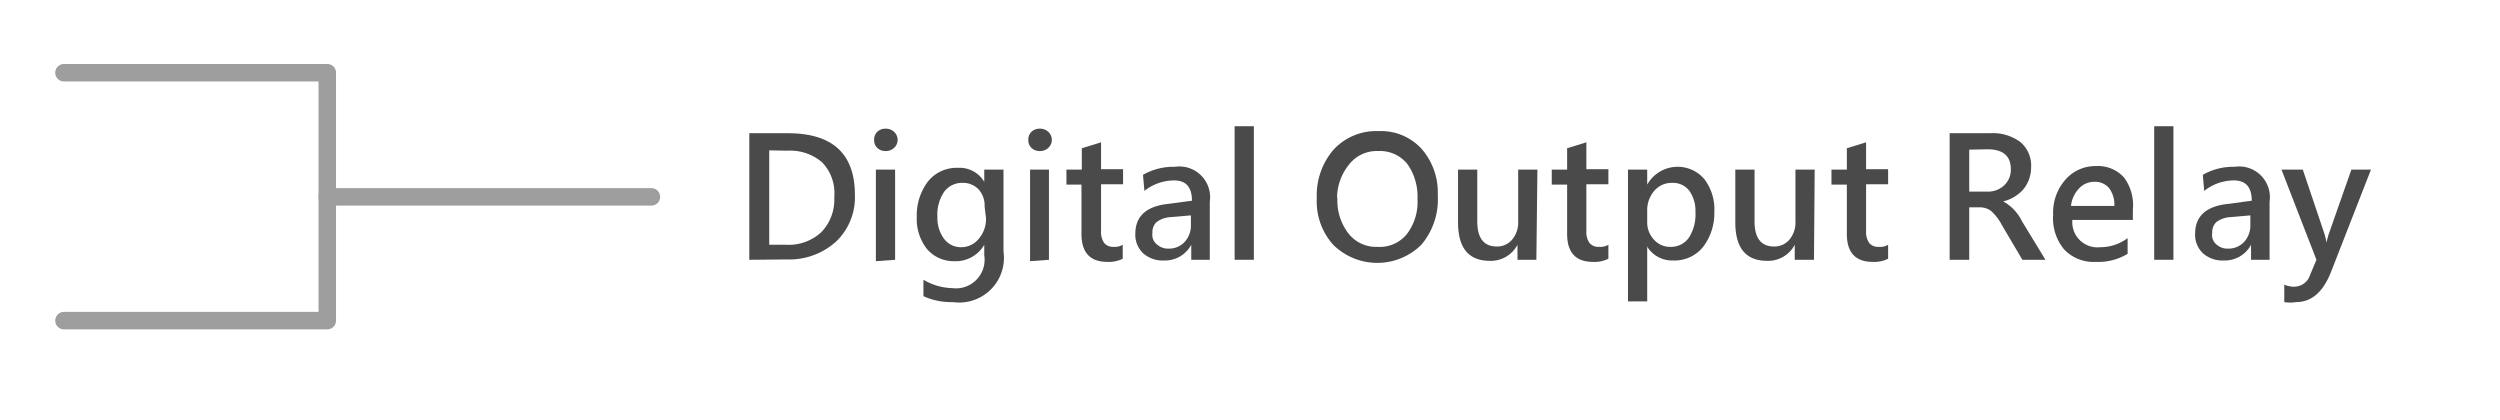 <svg xmlns="http://www.w3.org/2000/svg" viewBox="0 0 71.5 12"><defs><style>.cls-1{fill:#4a4a4a;}.cls-2{fill:#9e9e9f;}</style></defs><title>Slider-IPGS-2712B_(Text)</title><g id="Text"><path class="cls-1" d="M21.43,7.43V3.81h1.1q1.92,0,1.92,1.76a1.75,1.75,0,0,1-.55,1.35,2,2,0,0,1-1.4.5ZM22,4.3V7h.49a1.37,1.37,0,0,0,1-.36,1.34,1.34,0,0,0,.37-1,1.27,1.27,0,0,0-.35-1,1.41,1.41,0,0,0-1-.33Z"/><path class="cls-1" d="M25,4a.3.3,0,0,1,.09-.23.33.33,0,0,1,.24-.09.34.34,0,0,1,.24.09.31.31,0,0,1,0,.46.34.34,0,0,1-.24.09.33.33,0,0,1-.24-.09A.3.3,0,0,1,25,4Zm.05,3.47V4.85h.55V7.43Z"/><path class="cls-1" d="M28.7,7.19a1.28,1.28,0,0,1-1.45,1.45,1.9,1.9,0,0,1-.84-.17V8a1.68,1.68,0,0,0,.82.24.82.82,0,0,0,.92-.94V7h0a.94.94,0,0,1-.86.47,1,1,0,0,1-.78-.35,1.39,1.39,0,0,1-.29-.93,1.59,1.59,0,0,1,.32-1,1.05,1.05,0,0,1,.86-.39.82.82,0,0,1,.75.4h0V4.85h.55Zm-.54-1.28A.69.69,0,0,0,28,5.43a.61.61,0,0,0-.47-.2.63.63,0,0,0-.53.26,1.15,1.15,0,0,0-.19.71,1,1,0,0,0,.19.63.6.6,0,0,0,.49.24A.64.64,0,0,0,28,6.82a.87.87,0,0,0,.2-.58Z"/><path class="cls-1" d="M29.41,4a.3.3,0,0,1,.09-.23.33.33,0,0,1,.24-.09.34.34,0,0,1,.24.09.31.31,0,0,1,0,.46.34.34,0,0,1-.24.09.33.33,0,0,1-.24-.09A.3.3,0,0,1,29.41,4Zm.05,3.47V4.85H30V7.43Z"/><path class="cls-1" d="M32.11,7.4a.89.89,0,0,1-.44.09q-.74,0-.74-.8V5.28H30.5V4.85h.44V4.24l.55-.17v.77h.63v.43h-.63V6.6a.56.56,0,0,0,.09.35.33.33,0,0,0,.27.11A.45.45,0,0,0,32.11,7Z"/><path class="cls-1" d="M32.69,5a1.76,1.76,0,0,1,.91-.23.88.88,0,0,1,1,1V7.43h-.53V7h0a.85.85,0,0,1-.78.45.84.84,0,0,1-.6-.21.73.73,0,0,1-.22-.55q0-.73.87-.85l.75-.1q0-.58-.51-.58a1.37,1.37,0,0,0-.85.3Zm.79,1.21a.73.73,0,0,0-.4.14.39.39,0,0,0-.12.31A.35.35,0,0,0,33.1,7a.46.46,0,0,0,.32.11.6.6,0,0,0,.46-.19.69.69,0,0,0,.18-.49V6.16Z"/><path class="cls-1" d="M35.31,7.43V3.61h.55V7.43Z"/><path class="cls-1" d="M37.66,5.67a2,2,0,0,1,.48-1.39,1.66,1.66,0,0,1,1.29-.53,1.57,1.57,0,0,1,1.23.51,1.89,1.89,0,0,1,.46,1.32A2,2,0,0,1,40.65,7a1.79,1.79,0,0,1-2.52,0A1.85,1.85,0,0,1,37.66,5.67Zm.59,0a1.54,1.54,0,0,0,.31,1,1,1,0,0,0,.83.39,1,1,0,0,0,.85-.37,1.51,1.51,0,0,0,.3-1,1.6,1.6,0,0,0-.29-1,1,1,0,0,0-.83-.37,1,1,0,0,0-.84.39A1.52,1.52,0,0,0,38.24,5.63Z"/><path class="cls-1" d="M43.94,7.43H43.4V7h0a.86.86,0,0,1-.79.46q-.91,0-.91-1.1V4.85h.55V6.33q0,.72.56.72a.56.56,0,0,0,.44-.2.76.76,0,0,0,.17-.52V4.85h.55Z"/><path class="cls-1" d="M46,7.4a.89.89,0,0,1-.44.09q-.74,0-.74-.8V5.28h-.44V4.85h.44V4.24l.55-.17v.77H46v.43h-.63V6.6a.56.56,0,0,0,.09.35.33.33,0,0,0,.27.11A.45.45,0,0,0,46,7Z"/><path class="cls-1" d="M47.11,7.08V8.62h-.55V4.85h.55v.43h0a1,1,0,0,1,1.64-.15,1.43,1.43,0,0,1,.28.93,1.59,1.59,0,0,1-.32,1,1.05,1.05,0,0,1-.86.39.84.84,0,0,1-.75-.41Zm0-.74a.72.72,0,0,0,.19.51.61.61,0,0,0,.47.21.62.62,0,0,0,.53-.26,1.22,1.22,0,0,0,.19-.73,1,1,0,0,0-.18-.62.59.59,0,0,0-.49-.22.65.65,0,0,0-.51.23.85.85,0,0,0-.2.58Z"/><path class="cls-1" d="M51.88,7.43h-.55V7h0a.86.86,0,0,1-.79.46q-.91,0-.91-1.1V4.85h.55V6.33q0,.72.56.72a.56.56,0,0,0,.44-.2.76.76,0,0,0,.17-.52V4.85h.55Z"/><path class="cls-1" d="M54,7.4a.89.89,0,0,1-.44.09q-.74,0-.74-.8V5.28h-.44V4.85h.44V4.24l.55-.17v.77H54v.43h-.63V6.6a.56.56,0,0,0,.09.35.33.33,0,0,0,.27.11A.45.45,0,0,0,54,7Z"/><path class="cls-1" d="M58.5,7.43h-.66l-.59-1a1.39,1.39,0,0,0-.31-.4.53.53,0,0,0-.32-.1h-.3V7.43h-.56V3.81h1.15a1.33,1.33,0,0,1,.87.25.88.88,0,0,1,.31.72,1,1,0,0,1-.21.62,1.11,1.11,0,0,1-.59.36h0a1.29,1.29,0,0,1,.54.57ZM56.32,4.28V5.48h.5a.68.68,0,0,0,.5-.18.61.61,0,0,0,.19-.46q0-.57-.67-.57Z"/><path class="cls-1" d="M61,6.29H59.27a.72.72,0,0,0,.8.78,1.3,1.3,0,0,0,.78-.26v.45a1.63,1.63,0,0,1-.91.23,1.16,1.16,0,0,1-.9-.35,1.39,1.39,0,0,1-.32-1,1.42,1.42,0,0,1,.35-1,1.13,1.13,0,0,1,.87-.39,1,1,0,0,1,.81.33A1.33,1.33,0,0,1,61,6Zm-.53-.4a.78.78,0,0,0-.15-.51.52.52,0,0,0-.43-.18.59.59,0,0,0-.43.19.86.86,0,0,0-.23.5Z"/><path class="cls-1" d="M61.61,7.43V3.61h.55V7.43Z"/><path class="cls-1" d="M63,5a1.76,1.76,0,0,1,.91-.23.88.88,0,0,1,1,1V7.43h-.53V7h0a.85.85,0,0,1-.78.45.84.84,0,0,1-.6-.21.73.73,0,0,1-.22-.55q0-.73.87-.85l.75-.1q0-.58-.51-.58a1.37,1.37,0,0,0-.85.3Zm.79,1.21a.73.73,0,0,0-.4.14.39.39,0,0,0-.12.31A.35.35,0,0,0,63.4,7a.46.46,0,0,0,.32.11.6.6,0,0,0,.46-.19.69.69,0,0,0,.18-.49V6.16Z"/><path class="cls-1" d="M67.81,4.85,66.67,7.77q-.34.87-1,.87a1.07,1.07,0,0,1-.34,0V8.14a.69.69,0,0,0,.28.06.48.48,0,0,0,.46-.34l.18-.43-1-2.58h.61l.62,1.84a2.37,2.37,0,0,1,.06.25h0a1.94,1.94,0,0,1,.06-.24l.65-1.85Z"/><path class="cls-2" d="M9.36,9.42H1.83a.25.25,0,0,1,0-.5H9.11V2.33H1.83a.25.25,0,0,1,0-.5H9.36a.25.25,0,0,1,.25.25V9.17A.25.25,0,0,1,9.36,9.42Z"/><path class="cls-2" d="M18.63,5.88H9.36a.25.25,0,0,1,0-.5h9.27a.25.25,0,0,1,0,.5Z"/></g></svg>